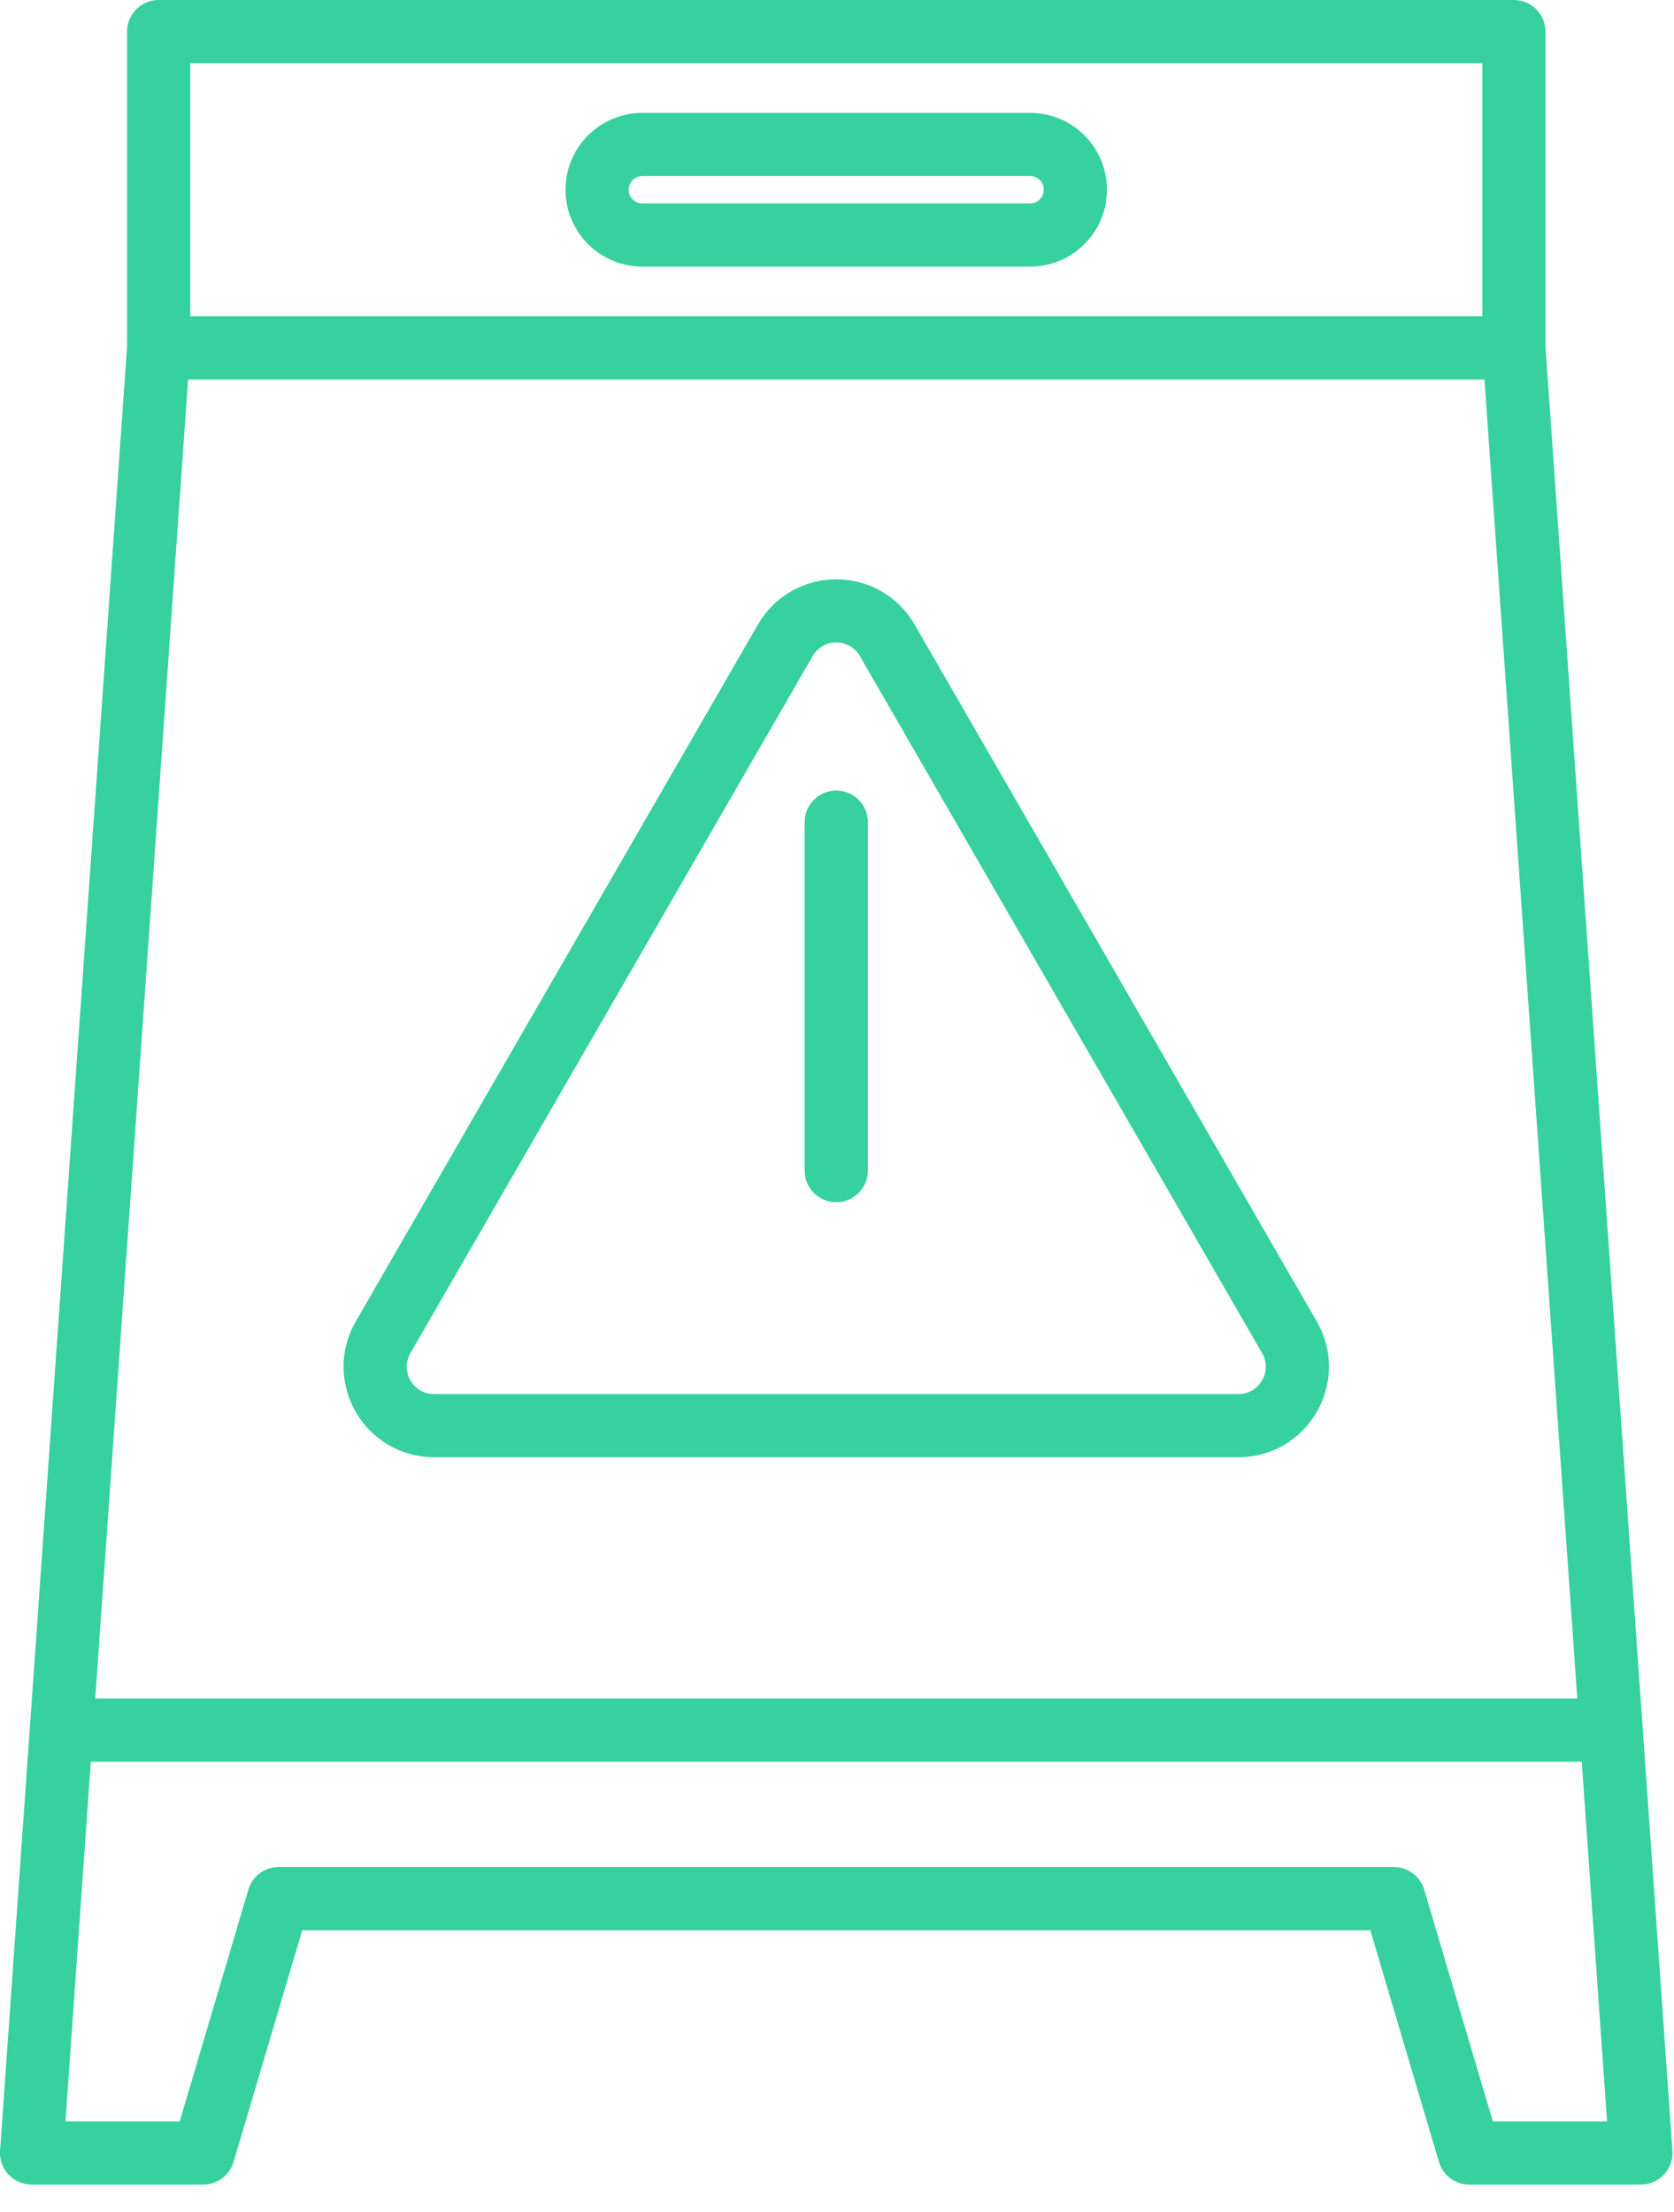 <svg width="53" height="70" viewBox="0 0 53 70" fill="none" xmlns="http://www.w3.org/2000/svg">
<path d="M5.024 1H47.931V11.008H5.024V1Z" stroke="#36D19E" stroke-width="2" stroke-miterlimit="10" stroke-linecap="round" stroke-linejoin="round"/>
<path d="M8.822 60.085H44.132L46.517 68.134H51.953L47.931 11.007H5.023L1 68.134H6.436L8.822 60.085Z" stroke="#36D19E" stroke-width="2" stroke-miterlimit="10" stroke-linecap="round" stroke-linejoin="round"/>
<path d="M24.862 20.266L12.129 42.32C11.411 43.562 12.309 45.117 13.744 45.117H39.209C40.645 45.117 41.542 43.562 40.824 42.32L28.092 20.266C27.373 19.022 25.58 19.022 24.862 20.266Z" stroke="#36D19E" stroke-width="2" stroke-miterlimit="10" stroke-linecap="round" stroke-linejoin="round"/>
<path d="M26.476 26.018V37.047" stroke="#36D19E" stroke-width="2" stroke-miterlimit="10" stroke-linecap="round" stroke-linejoin="round"/>
<path d="M2.14 54.752H50.814" stroke="#36D19E" stroke-width="2" stroke-miterlimit="10" stroke-linecap="round" stroke-linejoin="round"/>
<path d="M32.615 7.437H20.337C19.546 7.437 18.904 6.796 18.904 6.005C18.904 5.213 19.546 4.572 20.337 4.572H32.615C33.406 4.572 34.047 5.213 34.047 6.005C34.047 6.796 33.406 7.437 32.615 7.437Z" stroke="#36D19E" stroke-width="2" stroke-miterlimit="10" stroke-linecap="round" stroke-linejoin="round"/>
</svg>
